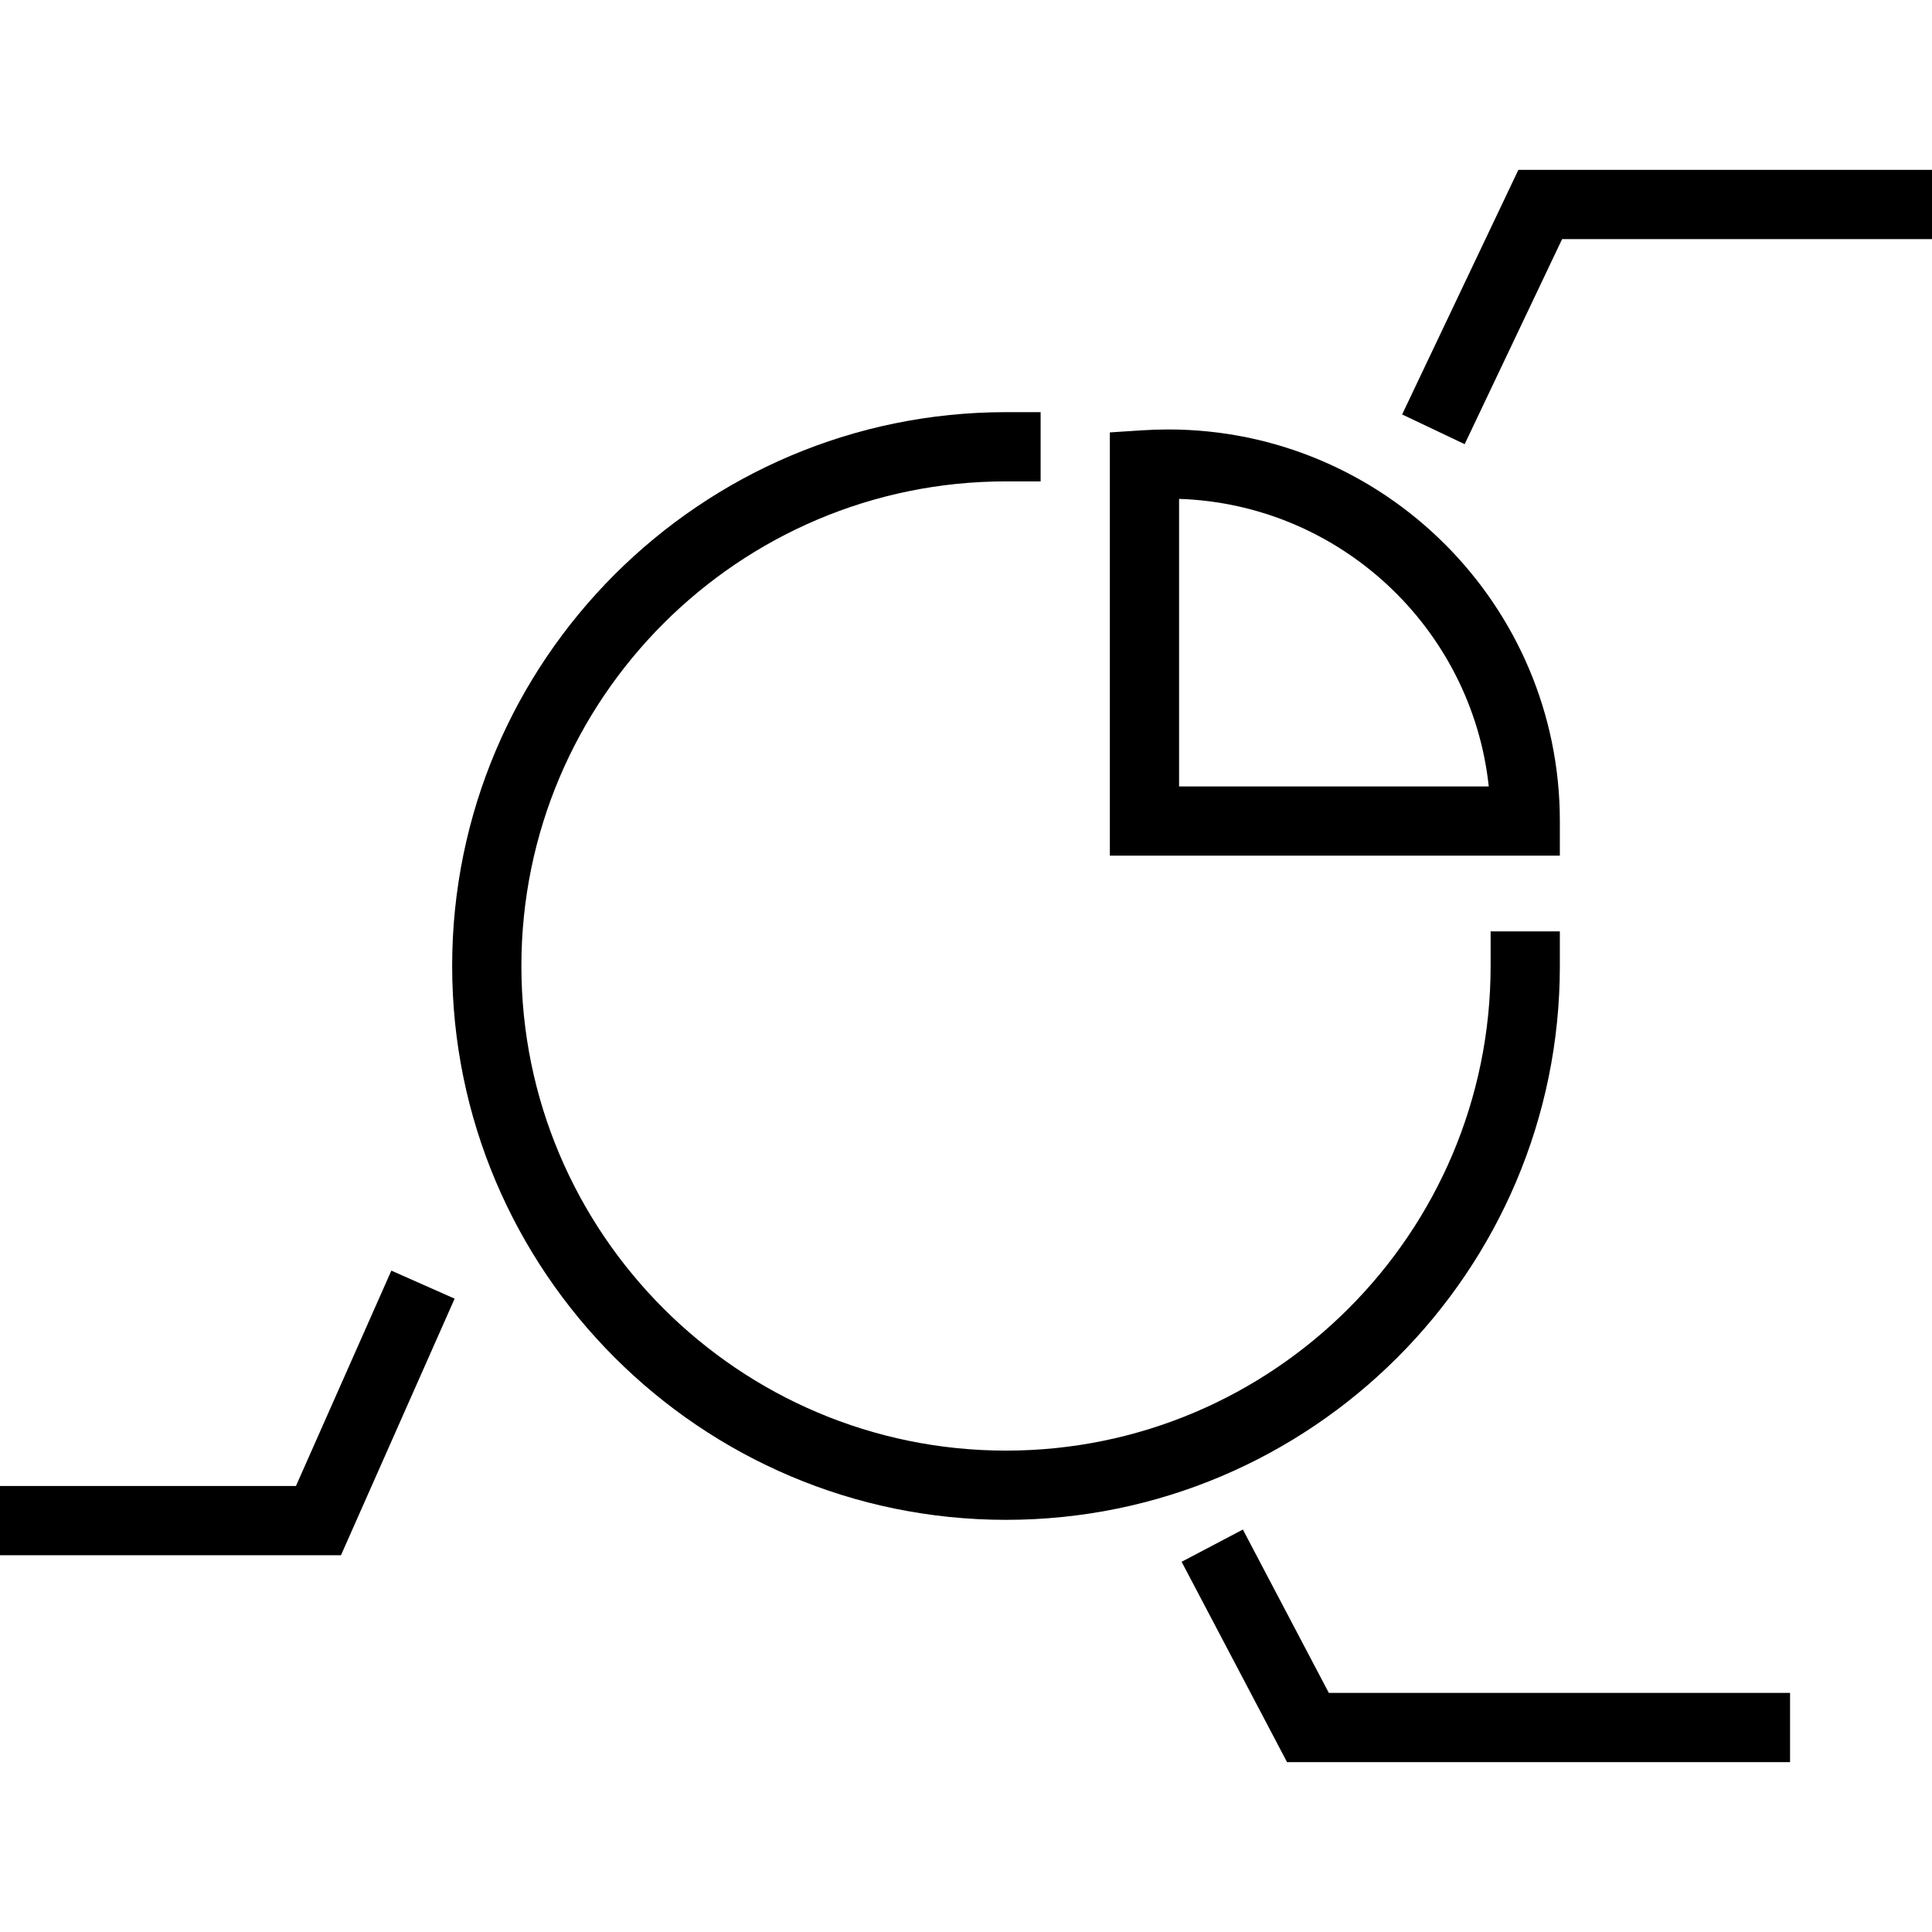<?xml version="1.0" encoding="iso-8859-1"?>
<!-- Generator: Adobe Illustrator 19.0.0, SVG Export Plug-In . SVG Version: 6.00 Build 0)  -->
<svg version="1.1" id="Layer_1" xmlns="http://www.w3.org/2000/svg" xmlns:xlink="http://www.w3.org/1999/xlink" x="0px" y="0px"
	 viewBox="0 0 223.254 223.254" style="enable-background:new 0 0 223.254 223.254;" xml:space="preserve">
<g>
	<g>
		<g>
			<path d="M180.25,111.627v-4h-8v4c0,30.879-25.121,56-56,56c-30.879,0-56-25.121-56-56c0-30.879,25.121-56,56-56h4v-8h-4
				c-35.289,0-64,28.711-64,64s28.711,64,64,64S180.25,146.916,180.25,111.627z"/>
			<path d="M180.25,94.877c0-24.951-20.301-45.25-45.25-45.25c-1.012,0-2.012,0.033-3.008,0.098l-3.742,0.242v48.91h52V94.877z
				 M136.25,90.877V57.649c18.621,0.617,33.828,14.971,35.785,33.228H136.25z"/>
			<polygon points="175.457,19.627 162.024,47.893 169.25,51.326 180.512,27.627 223.254,27.627 223.254,19.627 			"/>
			<polygon points="34.199,171.717 0,171.717 0,179.717 39.402,179.717 52.535,150.067 45.223,146.828 			"/>
			<polygon points="143.621,176.748 136.543,180.475 148.727,203.627 206.852,203.627 206.852,195.627 153.555,195.627 			"/>
		</g>
	</g>
</g>
<g>
</g>
<g>
</g>
<g>
</g>
<g>
</g>
<g>
</g>
<g>
</g>
<g>
</g>
<g>
</g>
<g>
</g>
<g>
</g>
<g>
</g>
<g>
</g>
<g>
</g>
<g>
</g>
<g>
</g>
</svg>
